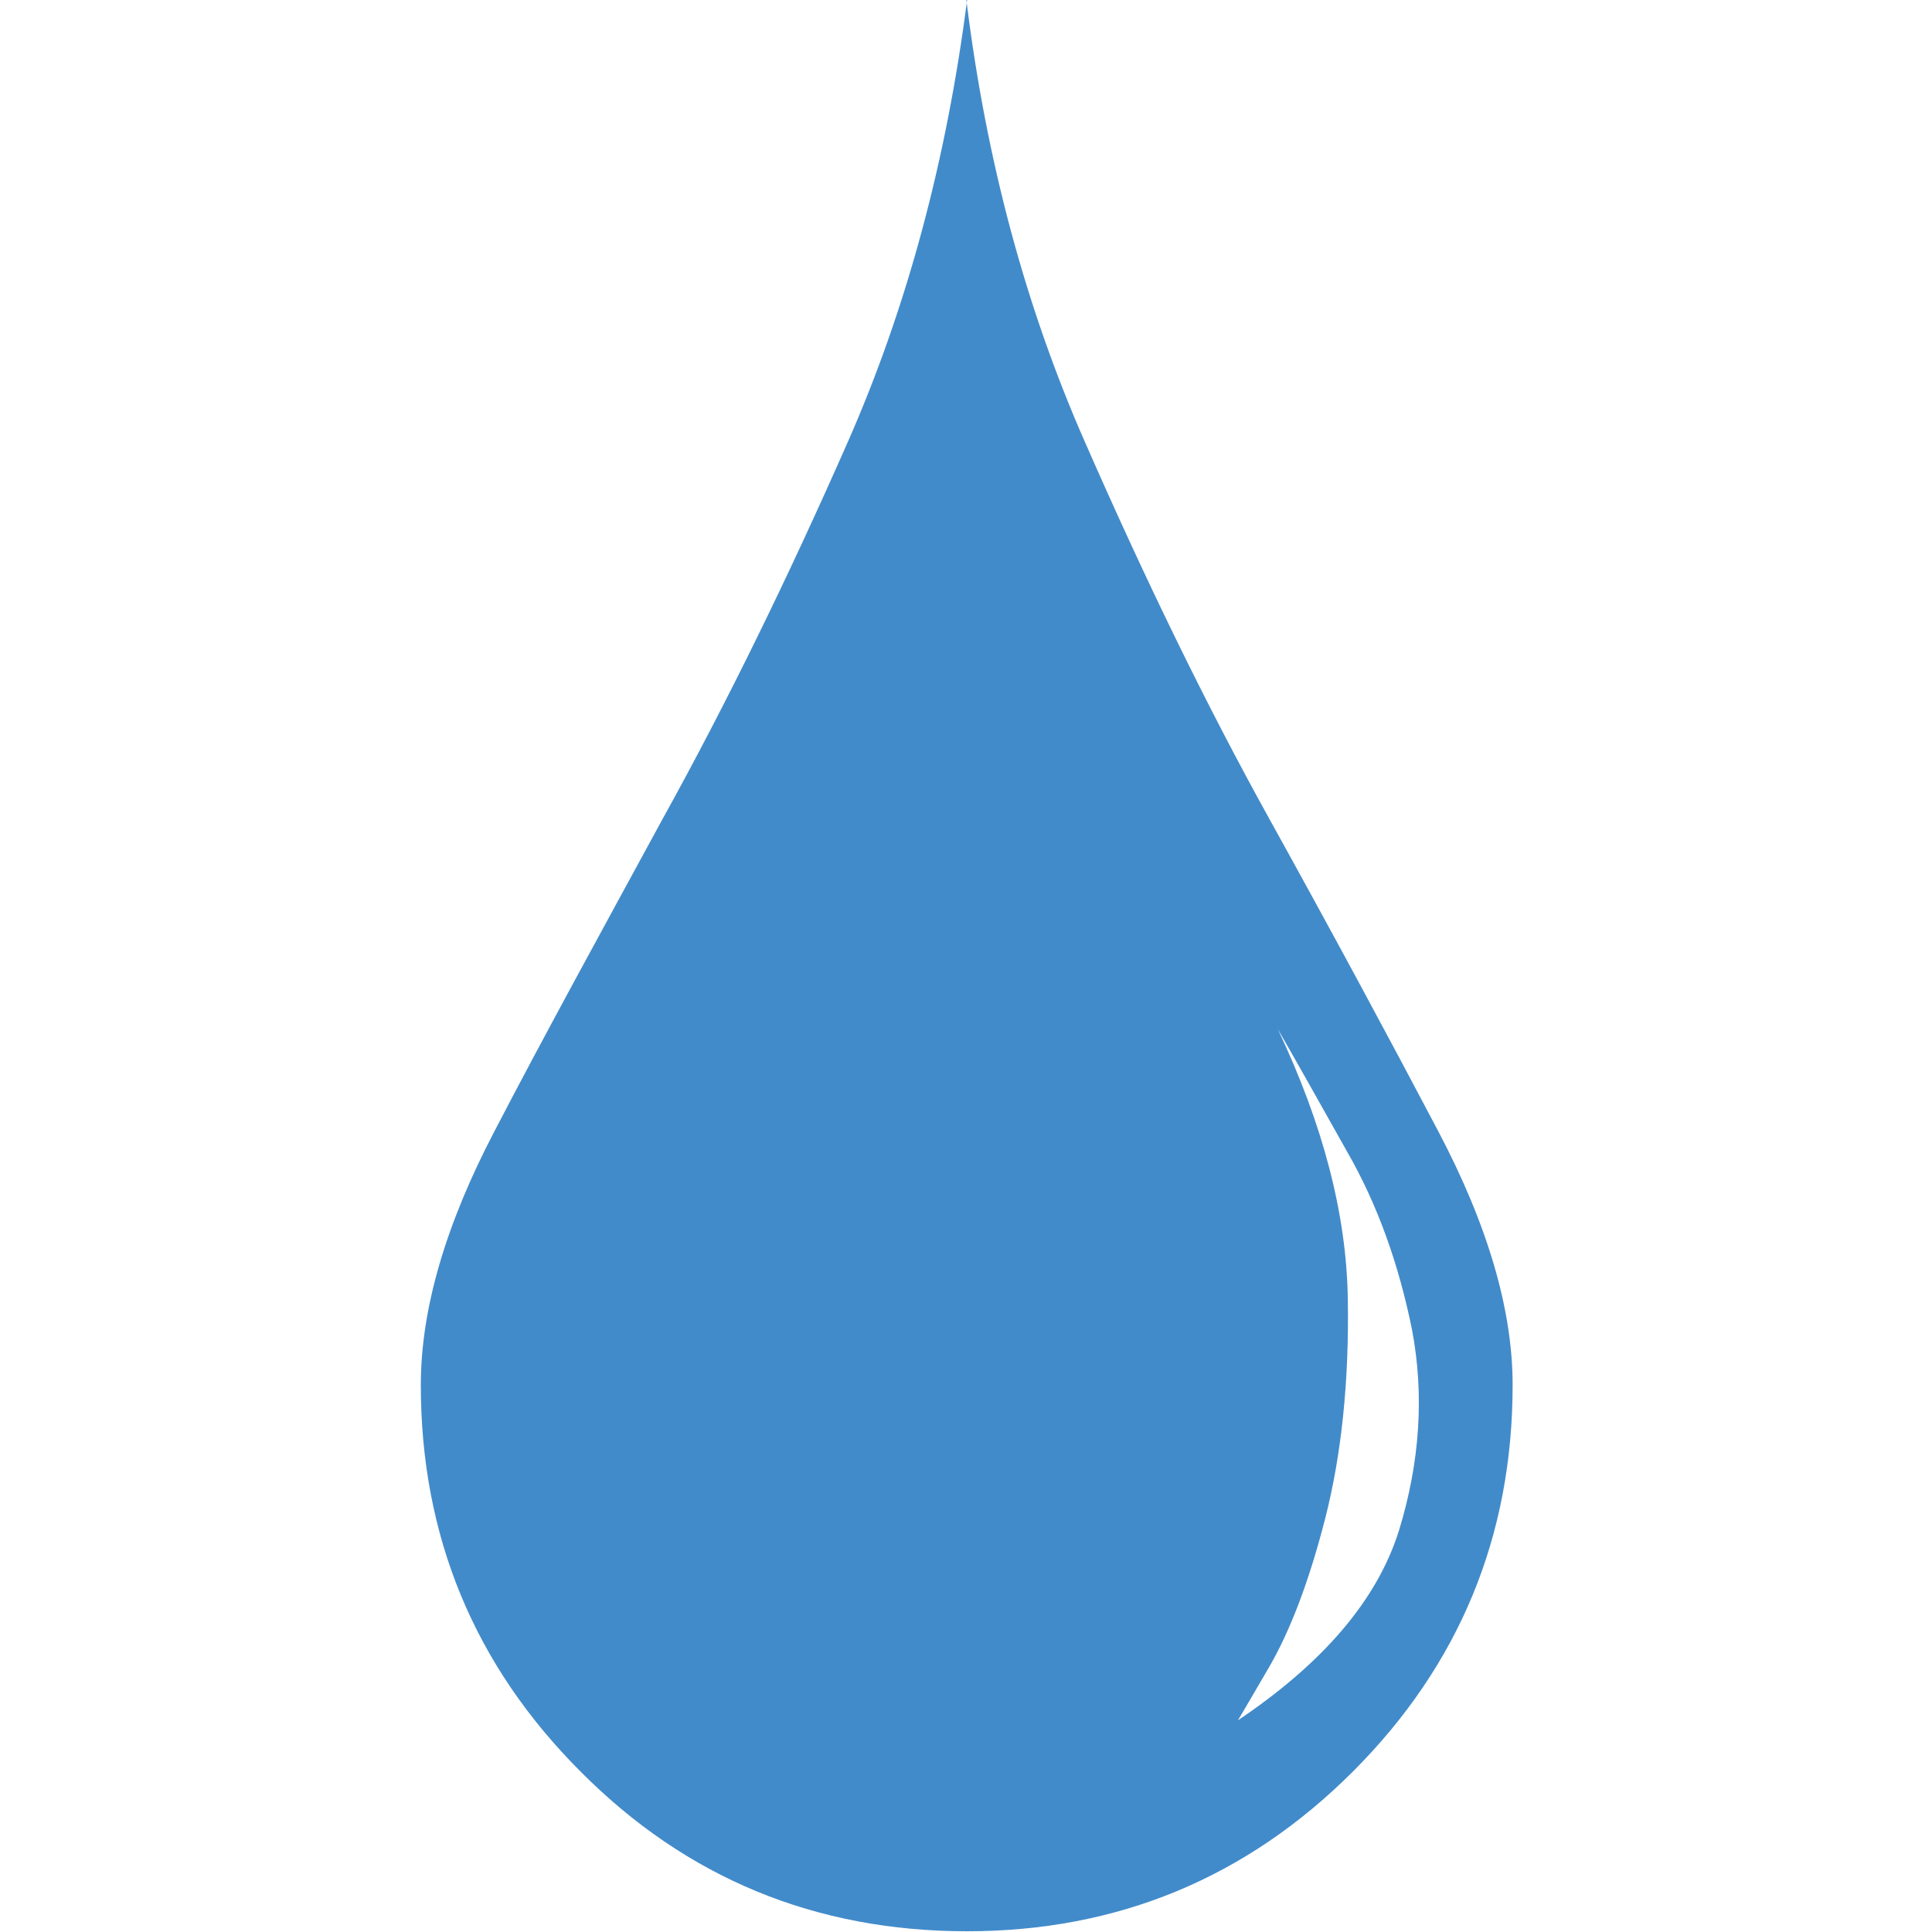 <?xml version="1.0" encoding="UTF-8"?>
<!DOCTYPE svg PUBLIC "-//W3C//DTD SVG 1.1//EN" "http://www.w3.org/Graphics/SVG/1.1/DTD/svg11.dtd">
<!-- Creator: CorelDRAW 2023 -->
<svg xmlns="http://www.w3.org/2000/svg" xml:space="preserve" width="0.305in" height="0.305in" version="1.1" style="shape-rendering:geometricPrecision; text-rendering:geometricPrecision; image-rendering:optimizeQuality; fill-rule:evenodd; clip-rule:evenodd"
viewBox="0 0 26.49 26.49"
 xmlns:xlink="http://www.w3.org/1999/xlink"
 xmlns:xodm="http://www.corel.com/coreldraw/odm/2003">
 <defs>
  <style type="text/css">
   <![CDATA[
    .fil0 {fill:none}
    .fil1 {fill:#428BCA;fill-rule:nonzero}
   ]]>
  </style>
 </defs>
 <g id="Layer_x0020_1">
  <rect class="fil0" width="26.49" height="26.49"/>
  <path class="fil1" d="M16.94 23.61c1.2,-0.8 1.94,-1.67 2.24,-2.62 0.29,-0.94 0.35,-1.87 0.18,-2.76 -0.18,-0.89 -0.47,-1.71 -0.89,-2.44 -0.41,-0.73 -0.73,-1.3 -0.95,-1.68 0.62,1.31 0.94,2.53 0.96,3.69 0.02,1.15 -0.09,2.16 -0.31,3.02 -0.22,0.86 -0.48,1.54 -0.77,2.04 -0.29,0.5 -0.44,0.75 -0.44,0.75zm-3.69 -23.61c0.27,2.19 0.81,4.21 1.63,6.07 0.82,1.87 1.65,3.58 2.52,5.15 0.87,1.57 1.64,3 2.32,4.29 0.68,1.29 1.02,2.45 1.02,3.48 0,2.07 -0.73,3.84 -2.19,5.3 -1.46,1.46 -3.23,2.19 -5.29,2.19 -2.08,0 -3.85,-0.73 -5.3,-2.19 -1.46,-1.46 -2.19,-3.23 -2.19,-5.3 0,-1.04 0.34,-2.2 1.01,-3.48 0.67,-1.29 1.45,-2.71 2.31,-4.29 0.87,-1.57 1.71,-3.29 2.53,-5.15 0.82,-1.86 1.36,-3.89 1.64,-6.07z"/>
 </g>
</svg>
